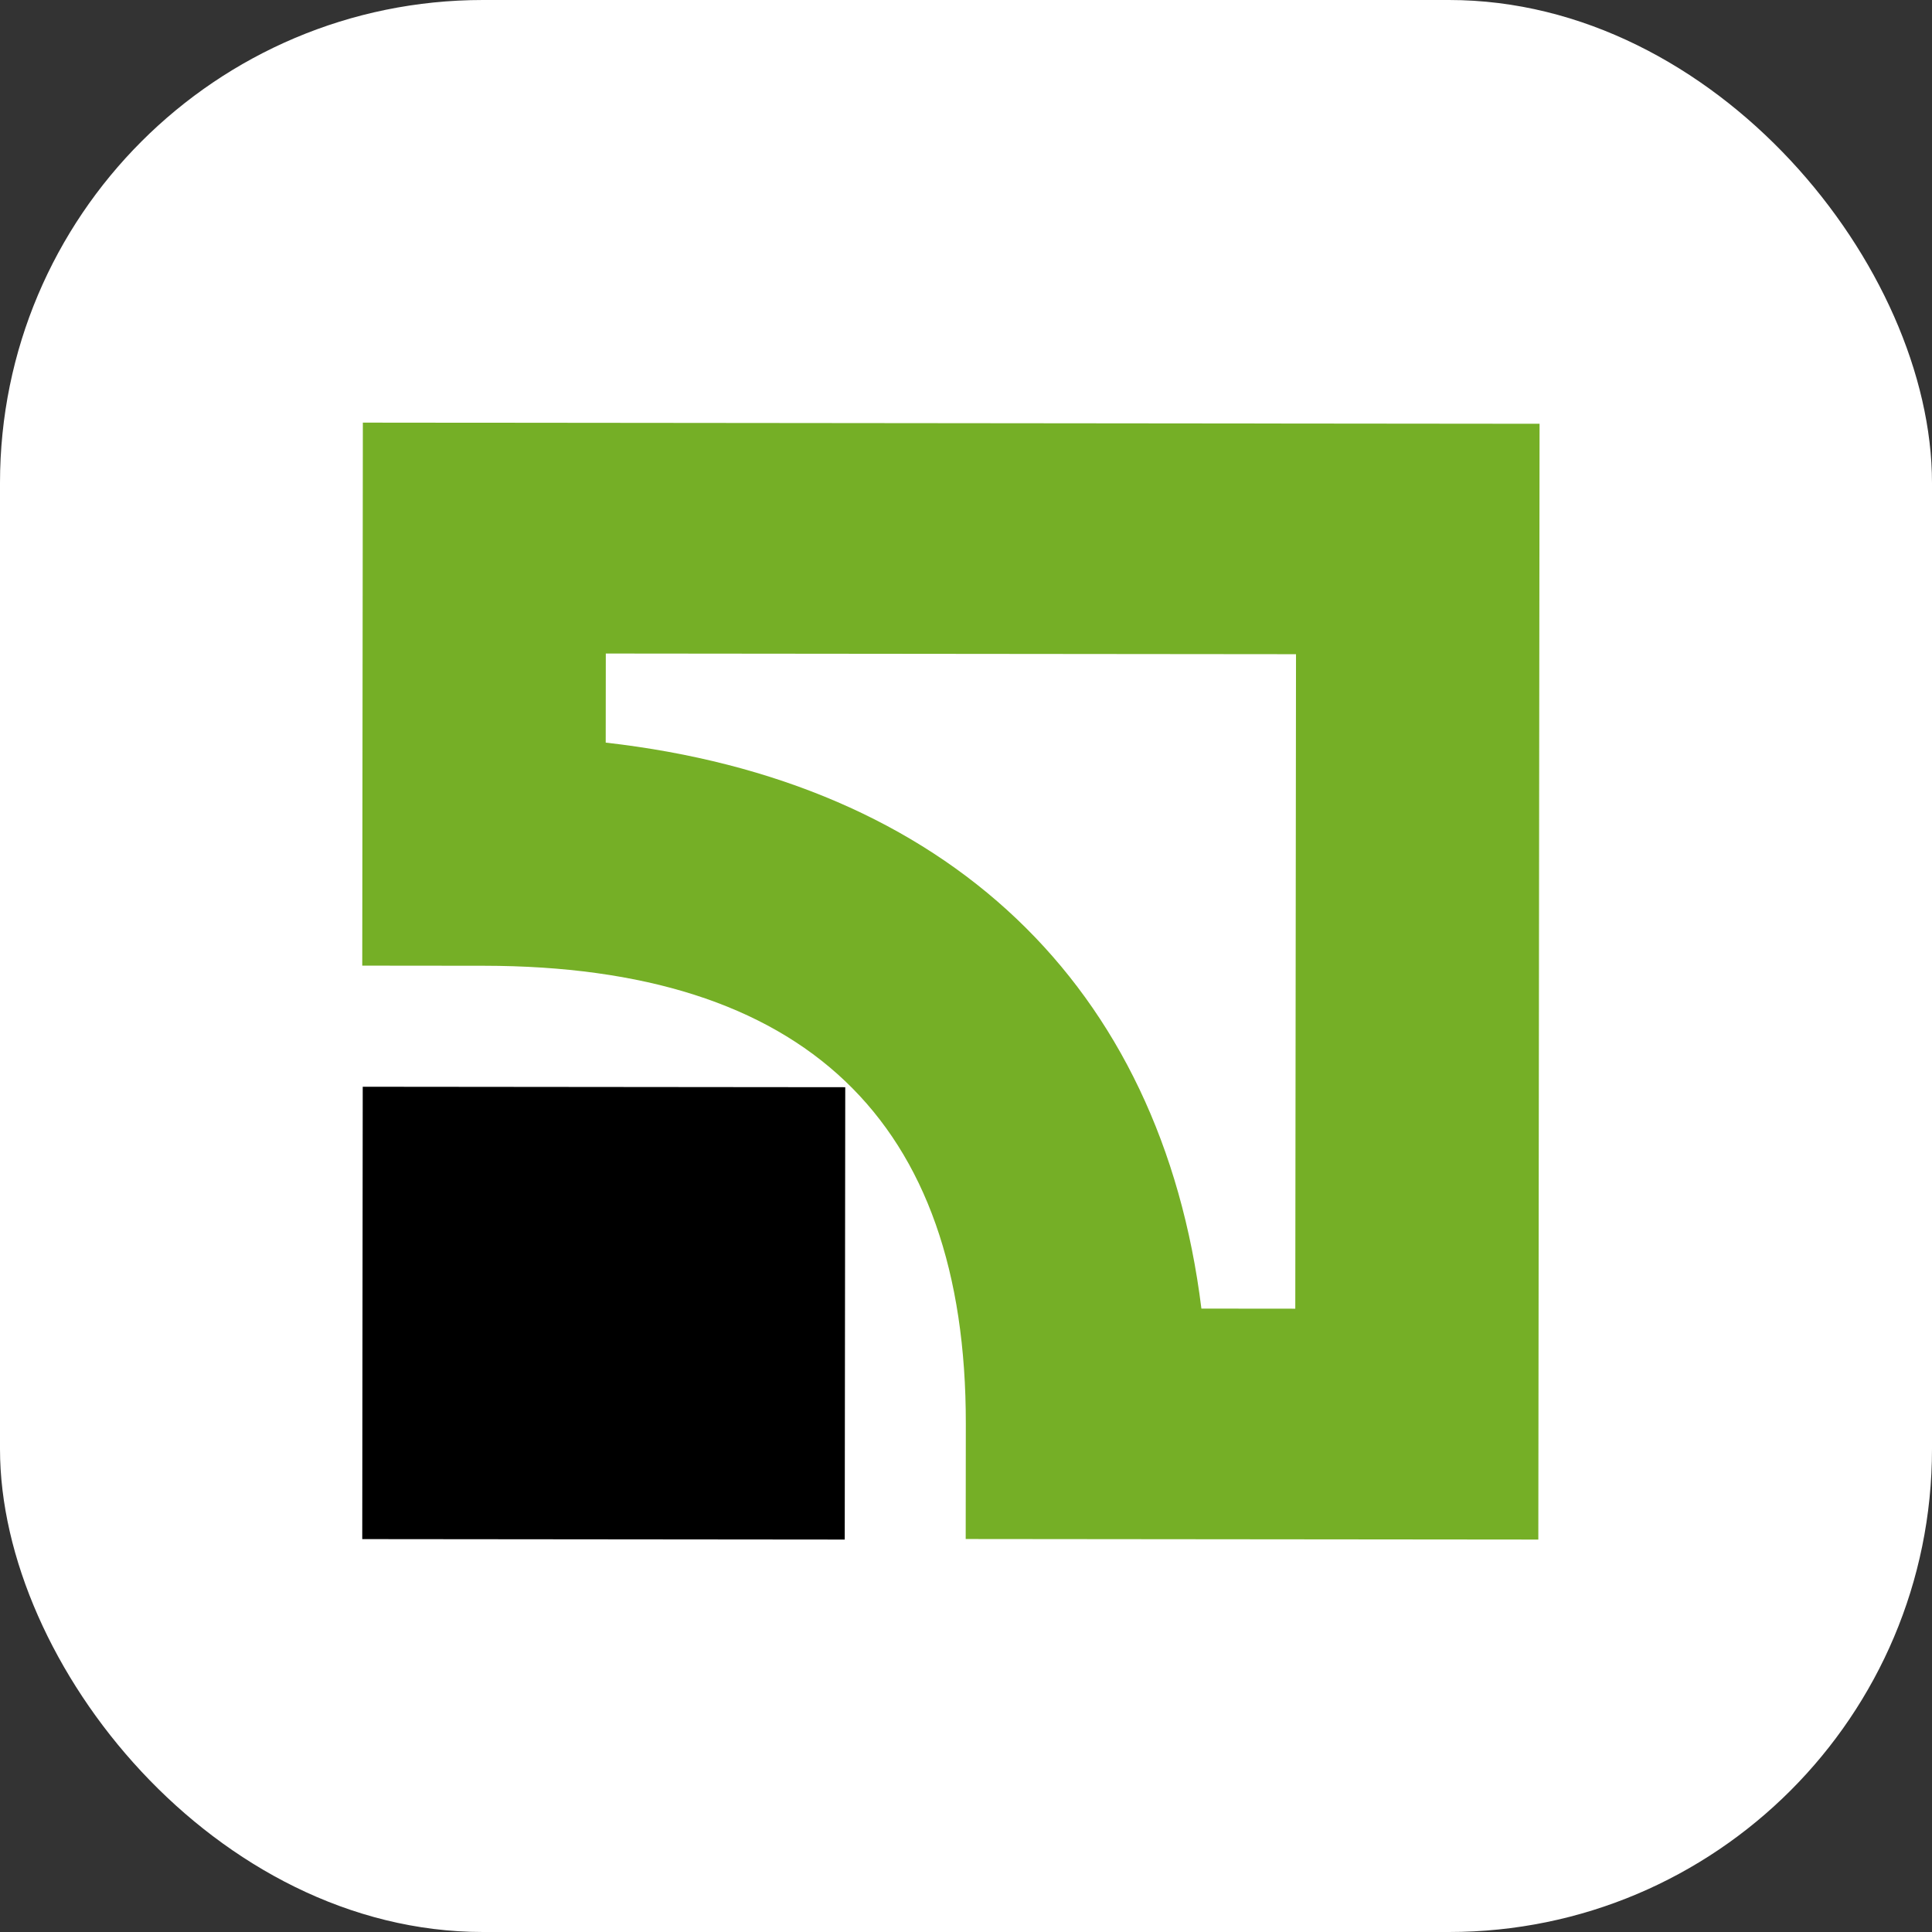 <svg width="64" height="64" viewBox="0 0 64 64" fill="none" xmlns="http://www.w3.org/2000/svg">
<rect x="0" y="0" width="64" height="64" fill="#333333" stroke="none"/>
<rect width="64" height="64" rx="16" fill="white"/>
<path fill-rule="evenodd" clip-rule="evenodd" d="M12 50.985L27.983 51L28 36.015L12.016 36L12 50.985Z" fill="black"/>
<path fill-rule="evenodd" clip-rule="evenodd" d="M12.02 14L12 31.988L16.029 31.992C26.634 32.002 32.006 37.107 31.994 47.163L31.99 50.982L50.959 51L51 14.038L12.02 14ZM42.932 21.671L42.908 43.352L39.798 43.349C38.468 32.626 31.37 25.883 20.065 24.6L20.068 21.649L42.932 21.671Z" fill="#75AF26"/>
</svg>
